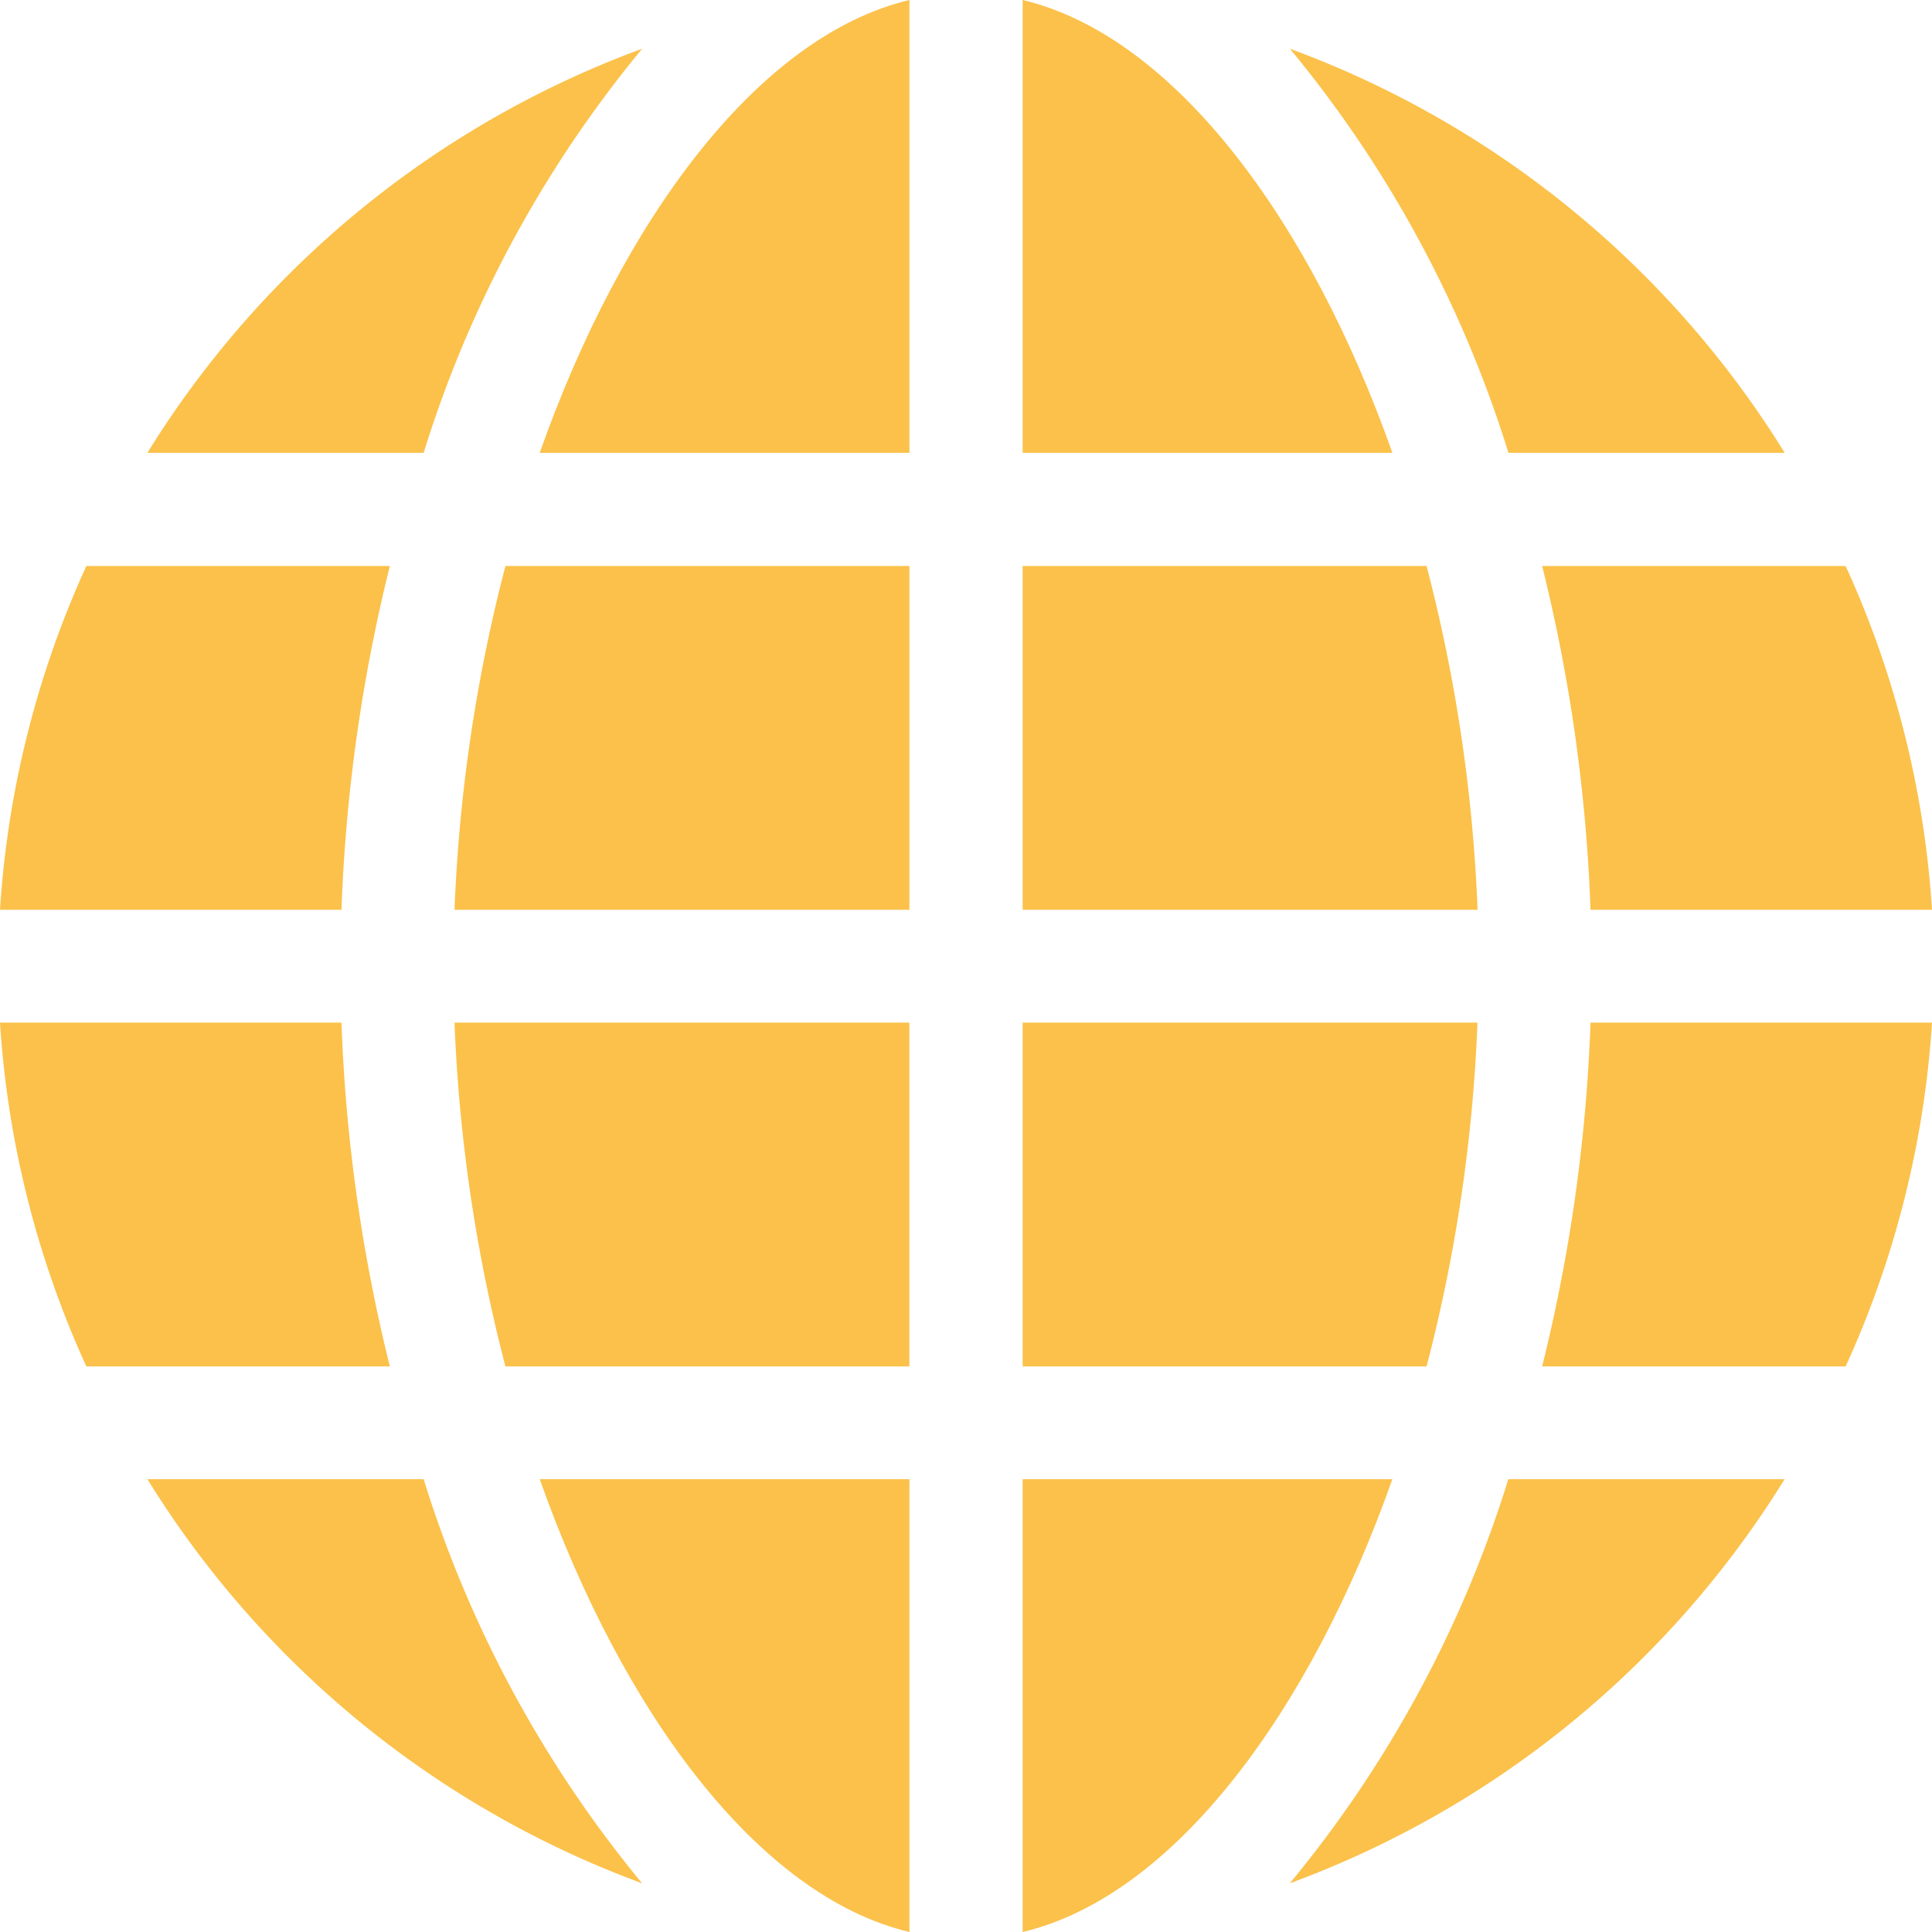 <svg id="_003-global" data-name="003-global" xmlns="http://www.w3.org/2000/svg" width="23.604" height="23.604" viewBox="0 0 23.604 23.604">
  <g id="Group_3" data-name="Group 3" transform="translate(0 12.494)">
    <g id="Group_2" data-name="Group 2">
      <path id="Path_6" data-name="Path 6" d="M4.172,271H0a11.94,11.94,0,0,0,1.055,4.2H4.763A20.367,20.367,0,0,1,4.172,271Z" transform="translate(0 -271)" fill="#fbc14a"/>
    </g>
  </g>
  <g id="Group_5" data-name="Group 5" transform="translate(5.553 12.494)">
    <g id="Group_4" data-name="Group 4">
      <path id="Path_7" data-name="Path 7" d="M120.449,271a19.668,19.668,0,0,0,.622,4.2h4.935V271Z" transform="translate(-120.449 -271)" fill="#fbc14a"/>
    </g>
  </g>
  <g id="Group_7" data-name="Group 7" transform="translate(0 6.915)">
    <g id="Group_6" data-name="Group 6">
      <path id="Path_8" data-name="Path 8" d="M1.055,150A11.939,11.939,0,0,0,0,154.2H4.172a20.367,20.367,0,0,1,.591-4.2Z" transform="translate(0 -150)" fill="#fbc14a"/>
    </g>
  </g>
  <g id="Group_9" data-name="Group 9" transform="translate(12.494 6.915)">
    <g id="Group_8" data-name="Group 8">
      <path id="Path_9" data-name="Path 9" d="M275.935,150H271v4.2h5.558A19.668,19.668,0,0,0,275.935,150Z" transform="translate(-271 -150)" fill="#fbc14a"/>
    </g>
  </g>
  <g id="Group_11" data-name="Group 11" transform="translate(12.494)">
    <g id="Group_10" data-name="Group 10">
      <path id="Path_10" data-name="Path 10" d="M271,0V5.532h4.517C274.52,2.708,272.859.442,271,0Z" transform="translate(-271)" fill="#fbc14a"/>
    </g>
  </g>
  <g id="Group_13" data-name="Group 13" transform="translate(6.594 18.072)">
    <g id="Group_12" data-name="Group 12">
      <path id="Path_11" data-name="Path 11" d="M143.02,392c1,2.824,2.658,5.09,4.517,5.532V392Z" transform="translate(-143.02 -392)" fill="#fbc14a"/>
    </g>
  </g>
  <g id="Group_15" data-name="Group 15" transform="translate(5.553 6.915)">
    <g id="Group_14" data-name="Group 14">
      <path id="Path_12" data-name="Path 12" d="M121.071,150a19.668,19.668,0,0,0-.622,4.2h5.558V150Z" transform="translate(-120.449 -150)" fill="#fbc14a"/>
    </g>
  </g>
  <g id="Group_17" data-name="Group 17" transform="translate(6.594)">
    <g id="Group_16" data-name="Group 16">
      <path id="Path_13" data-name="Path 13" d="M143.02,5.532h4.517V0C145.678.442,144.017,2.708,143.02,5.532Z" transform="translate(-143.02)" fill="#fbc14a"/>
    </g>
  </g>
  <g id="Group_19" data-name="Group 19" transform="translate(1.801 0.595)">
    <g id="Group_18" data-name="Group 18">
      <path id="Path_14" data-name="Path 14" d="M39.062,17.851h3.375a14.458,14.458,0,0,1,2.67-4.937A11.96,11.96,0,0,0,39.062,17.851Z" transform="translate(-39.062 -12.914)" fill="#fbc14a"/>
    </g>
  </g>
  <g id="Group_21" data-name="Group 21" transform="translate(15.759 0.595)">
    <g id="Group_20" data-name="Group 20">
      <path id="Path_15" data-name="Path 15" d="M341.831,12.914a14.459,14.459,0,0,1,2.67,4.937h3.375A11.961,11.961,0,0,0,341.831,12.914Z" transform="translate(-341.831 -12.914)" fill="#fbc14a"/>
    </g>
  </g>
  <g id="Group_23" data-name="Group 23" transform="translate(12.494 18.072)">
    <g id="Group_22" data-name="Group 22">
      <path id="Path_16" data-name="Path 16" d="M271,392v5.532c1.859-.442,3.52-2.708,4.517-5.532Z" transform="translate(-271 -392)" fill="#fbc14a"/>
    </g>
  </g>
  <g id="Group_25" data-name="Group 25" transform="translate(15.759 18.072)">
    <g id="Group_24" data-name="Group 24">
      <path id="Path_17" data-name="Path 17" d="M344.5,392a14.459,14.459,0,0,1-2.67,4.937A11.961,11.961,0,0,0,347.875,392Z" transform="translate(-341.831 -392)" fill="#fbc14a"/>
    </g>
  </g>
  <g id="Group_27" data-name="Group 27" transform="translate(1.801 18.072)">
    <g id="Group_26" data-name="Group 26">
      <path id="Path_18" data-name="Path 18" d="M42.437,392H39.062a11.96,11.96,0,0,0,6.044,4.937A14.459,14.459,0,0,1,42.437,392Z" transform="translate(-39.062 -392)" fill="#fbc14a"/>
    </g>
  </g>
  <g id="Group_29" data-name="Group 29" transform="translate(12.494 12.494)">
    <g id="Group_28" data-name="Group 28">
      <path id="Path_19" data-name="Path 19" d="M271,271v4.2h4.935a19.668,19.668,0,0,0,.622-4.2Z" transform="translate(-271 -271)" fill="#fbc14a"/>
    </g>
  </g>
  <g id="Group_31" data-name="Group 31" transform="translate(18.841 12.494)">
    <g id="Group_30" data-name="Group 30">
      <path id="Path_20" data-name="Path 20" d="M409.278,271a20.368,20.368,0,0,1-.591,4.2h3.708a11.941,11.941,0,0,0,1.055-4.2Z" transform="translate(-408.687 -271)" fill="#fbc14a"/>
    </g>
  </g>
  <g id="Group_33" data-name="Group 33" transform="translate(18.841 6.915)">
    <g id="Group_32" data-name="Group 32">
      <path id="Path_21" data-name="Path 21" d="M412.395,150h-3.708a20.368,20.368,0,0,1,.591,4.2h4.172A11.94,11.94,0,0,0,412.395,150Z" transform="translate(-408.687 -150)" fill="#fbc14a"/>
    </g>
  </g>
</svg>
